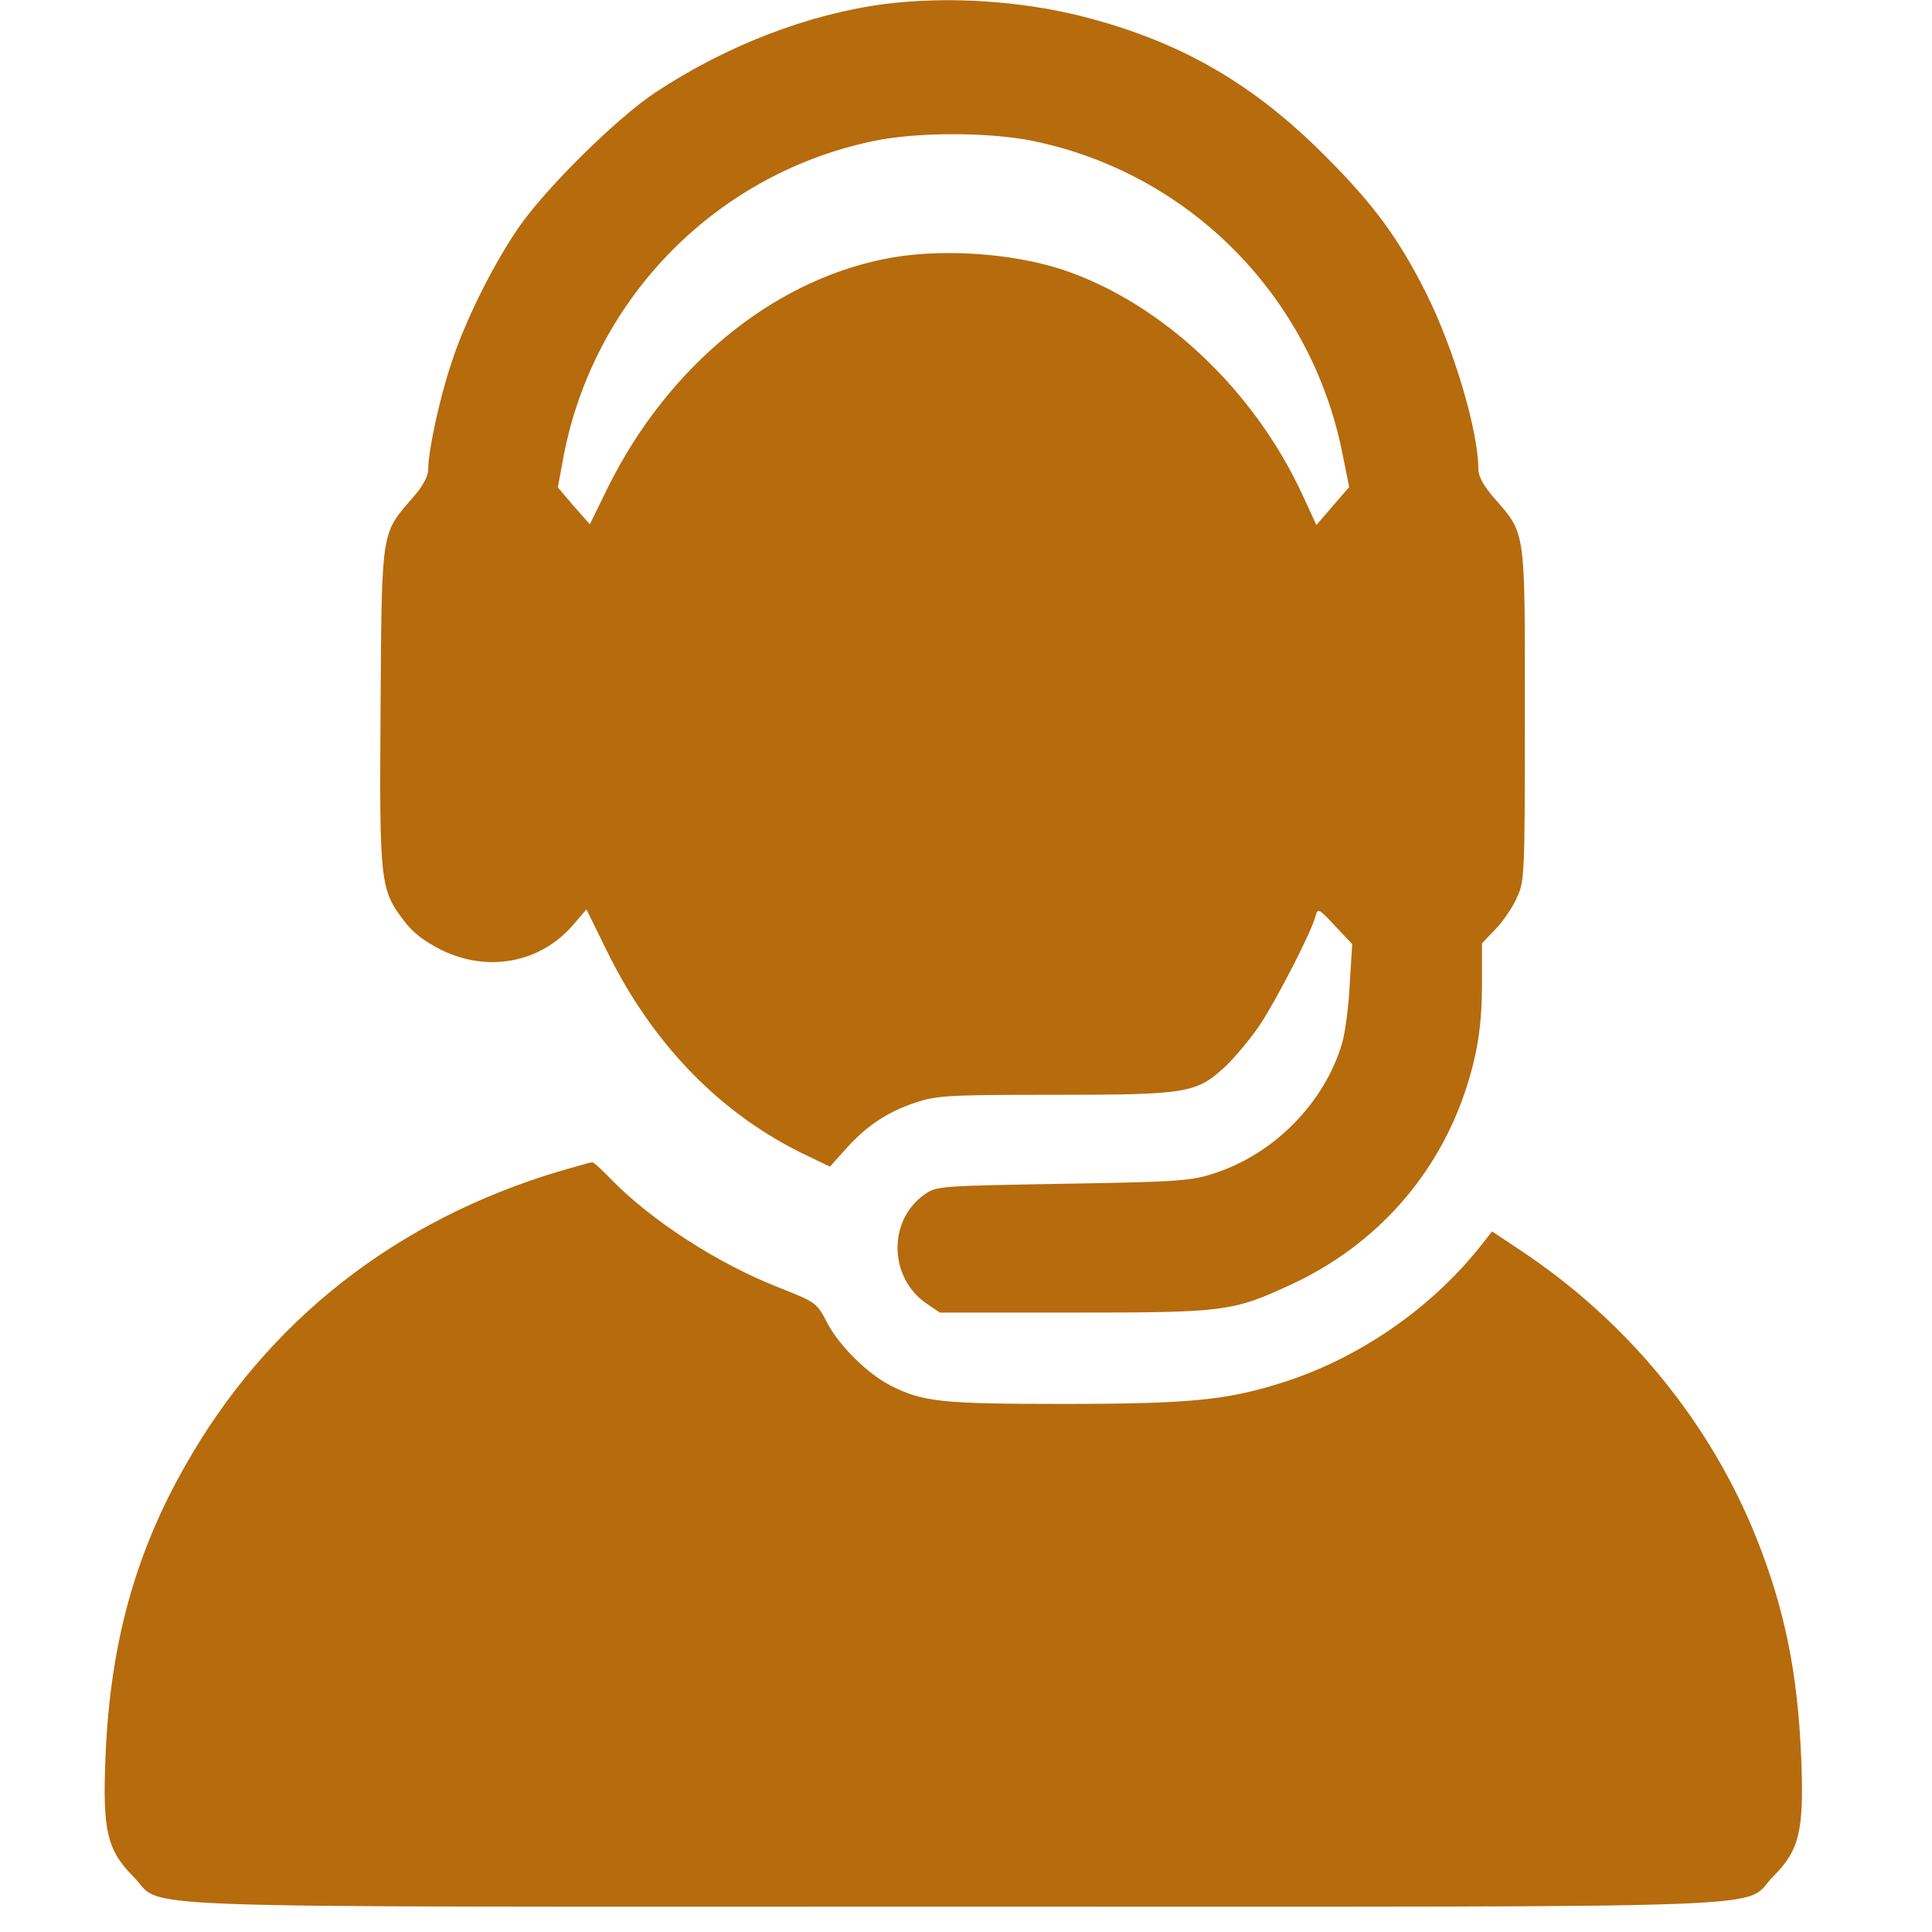 <svg xmlns="http://www.w3.org/2000/svg" xmlns:xlink="http://www.w3.org/1999/xlink" width="50" zoomAndPan="magnify" viewBox="0 0 37.5 37.5" height="50" preserveAspectRatio="xMidYMid meet" version="1.0"><defs><clipPath id="b858abe55d"><path d="M 2 22 L 35 22 L 35 37.008 L 2 37.008 Z M 2 22 " clip-rule="nonzero"/></clipPath></defs><path fill="#b66b0d" d="M 17.172 0.078 C 15.684 0.273 14.102 0.883 12.723 1.793 C 11.969 2.293 10.59 3.656 10.062 4.422 C 9.562 5.152 9.012 6.258 8.754 7.07 C 8.527 7.75 8.312 8.754 8.312 9.105 C 8.312 9.246 8.211 9.434 8.008 9.664 C 7.395 10.371 7.41 10.262 7.387 13.727 C 7.363 17.145 7.379 17.266 7.844 17.875 C 8.016 18.105 8.238 18.273 8.566 18.438 C 9.461 18.879 10.48 18.691 11.109 17.969 L 11.383 17.652 L 11.781 18.461 C 12.676 20.289 14.023 21.656 15.672 22.434 L 16.109 22.645 L 16.414 22.305 C 16.805 21.863 17.223 21.582 17.766 21.402 C 18.18 21.266 18.375 21.25 20.441 21.25 C 23.051 21.25 23.223 21.223 23.793 20.691 C 23.988 20.504 24.285 20.145 24.461 19.883 C 24.785 19.391 25.457 18.086 25.535 17.781 C 25.578 17.621 25.594 17.629 25.91 17.969 L 26.246 18.324 L 26.199 19.09 C 26.18 19.508 26.113 20.027 26.051 20.246 C 25.711 21.402 24.734 22.398 23.57 22.773 C 23.137 22.918 22.891 22.941 20.637 22.977 C 18.207 23.02 18.18 23.02 17.941 23.188 C 17.23 23.691 17.254 24.797 17.977 25.297 L 18.242 25.477 L 20.844 25.477 C 23.781 25.477 23.926 25.457 25.066 24.93 C 26.707 24.168 27.914 22.812 28.465 21.105 C 28.688 20.41 28.766 19.863 28.766 19.047 L 28.766 18.309 L 29.035 18.027 C 29.18 17.875 29.367 17.602 29.445 17.418 C 29.59 17.109 29.598 16.984 29.598 13.879 C 29.598 10.234 29.621 10.379 29 9.664 C 28.797 9.434 28.695 9.246 28.695 9.105 C 28.695 8.371 28.219 6.766 27.684 5.695 C 27.148 4.625 26.656 3.961 25.73 3.035 C 24.32 1.617 22.914 0.809 21.031 0.324 C 19.82 0.016 18.41 -0.078 17.172 0.078 Z M 20.059 2.738 C 23.102 3.367 25.465 5.77 26.062 8.832 L 26.188 9.453 L 25.867 9.824 L 25.551 10.191 L 25.281 9.605 C 24.336 7.559 22.551 5.883 20.637 5.238 C 19.617 4.902 18.199 4.812 17.145 5.031 C 14.953 5.48 12.961 7.133 11.809 9.441 L 11.449 10.176 L 11.137 9.824 L 10.828 9.461 L 10.914 8.992 C 11.457 5.875 13.828 3.406 16.914 2.746 C 17.758 2.559 19.195 2.559 20.059 2.738 Z M 20.059 2.738 " fill-opacity="1" fill-rule="nonzero"/><g clip-path="url(#b858abe55d)"><path fill="#b66b0d" d="M 10.871 22.73 C 7.684 23.68 5.176 25.645 3.586 28.465 C 2.609 30.184 2.133 31.945 2.047 34.117 C 1.988 35.539 2.082 35.914 2.586 36.422 C 3.23 37.062 1.719 37.008 18.504 37.008 C 35.285 37.008 33.777 37.062 34.418 36.422 C 34.926 35.914 35.02 35.539 34.961 34.117 C 34.895 32.488 34.645 31.254 34.109 29.895 C 33.211 27.625 31.594 25.645 29.496 24.258 L 28.961 23.902 L 28.711 24.219 C 27.746 25.422 26.344 26.383 24.863 26.844 C 23.809 27.176 23.094 27.25 20.637 27.25 C 18.273 27.25 17.91 27.211 17.289 26.895 C 16.848 26.672 16.305 26.137 16.066 25.695 C 15.852 25.281 15.844 25.281 15.141 25 C 13.949 24.539 12.633 23.688 11.855 22.883 C 11.68 22.703 11.516 22.551 11.492 22.559 C 11.469 22.559 11.195 22.637 10.871 22.73 Z M 10.871 22.73 " fill-opacity="1" fill-rule="nonzero"/></g></svg>